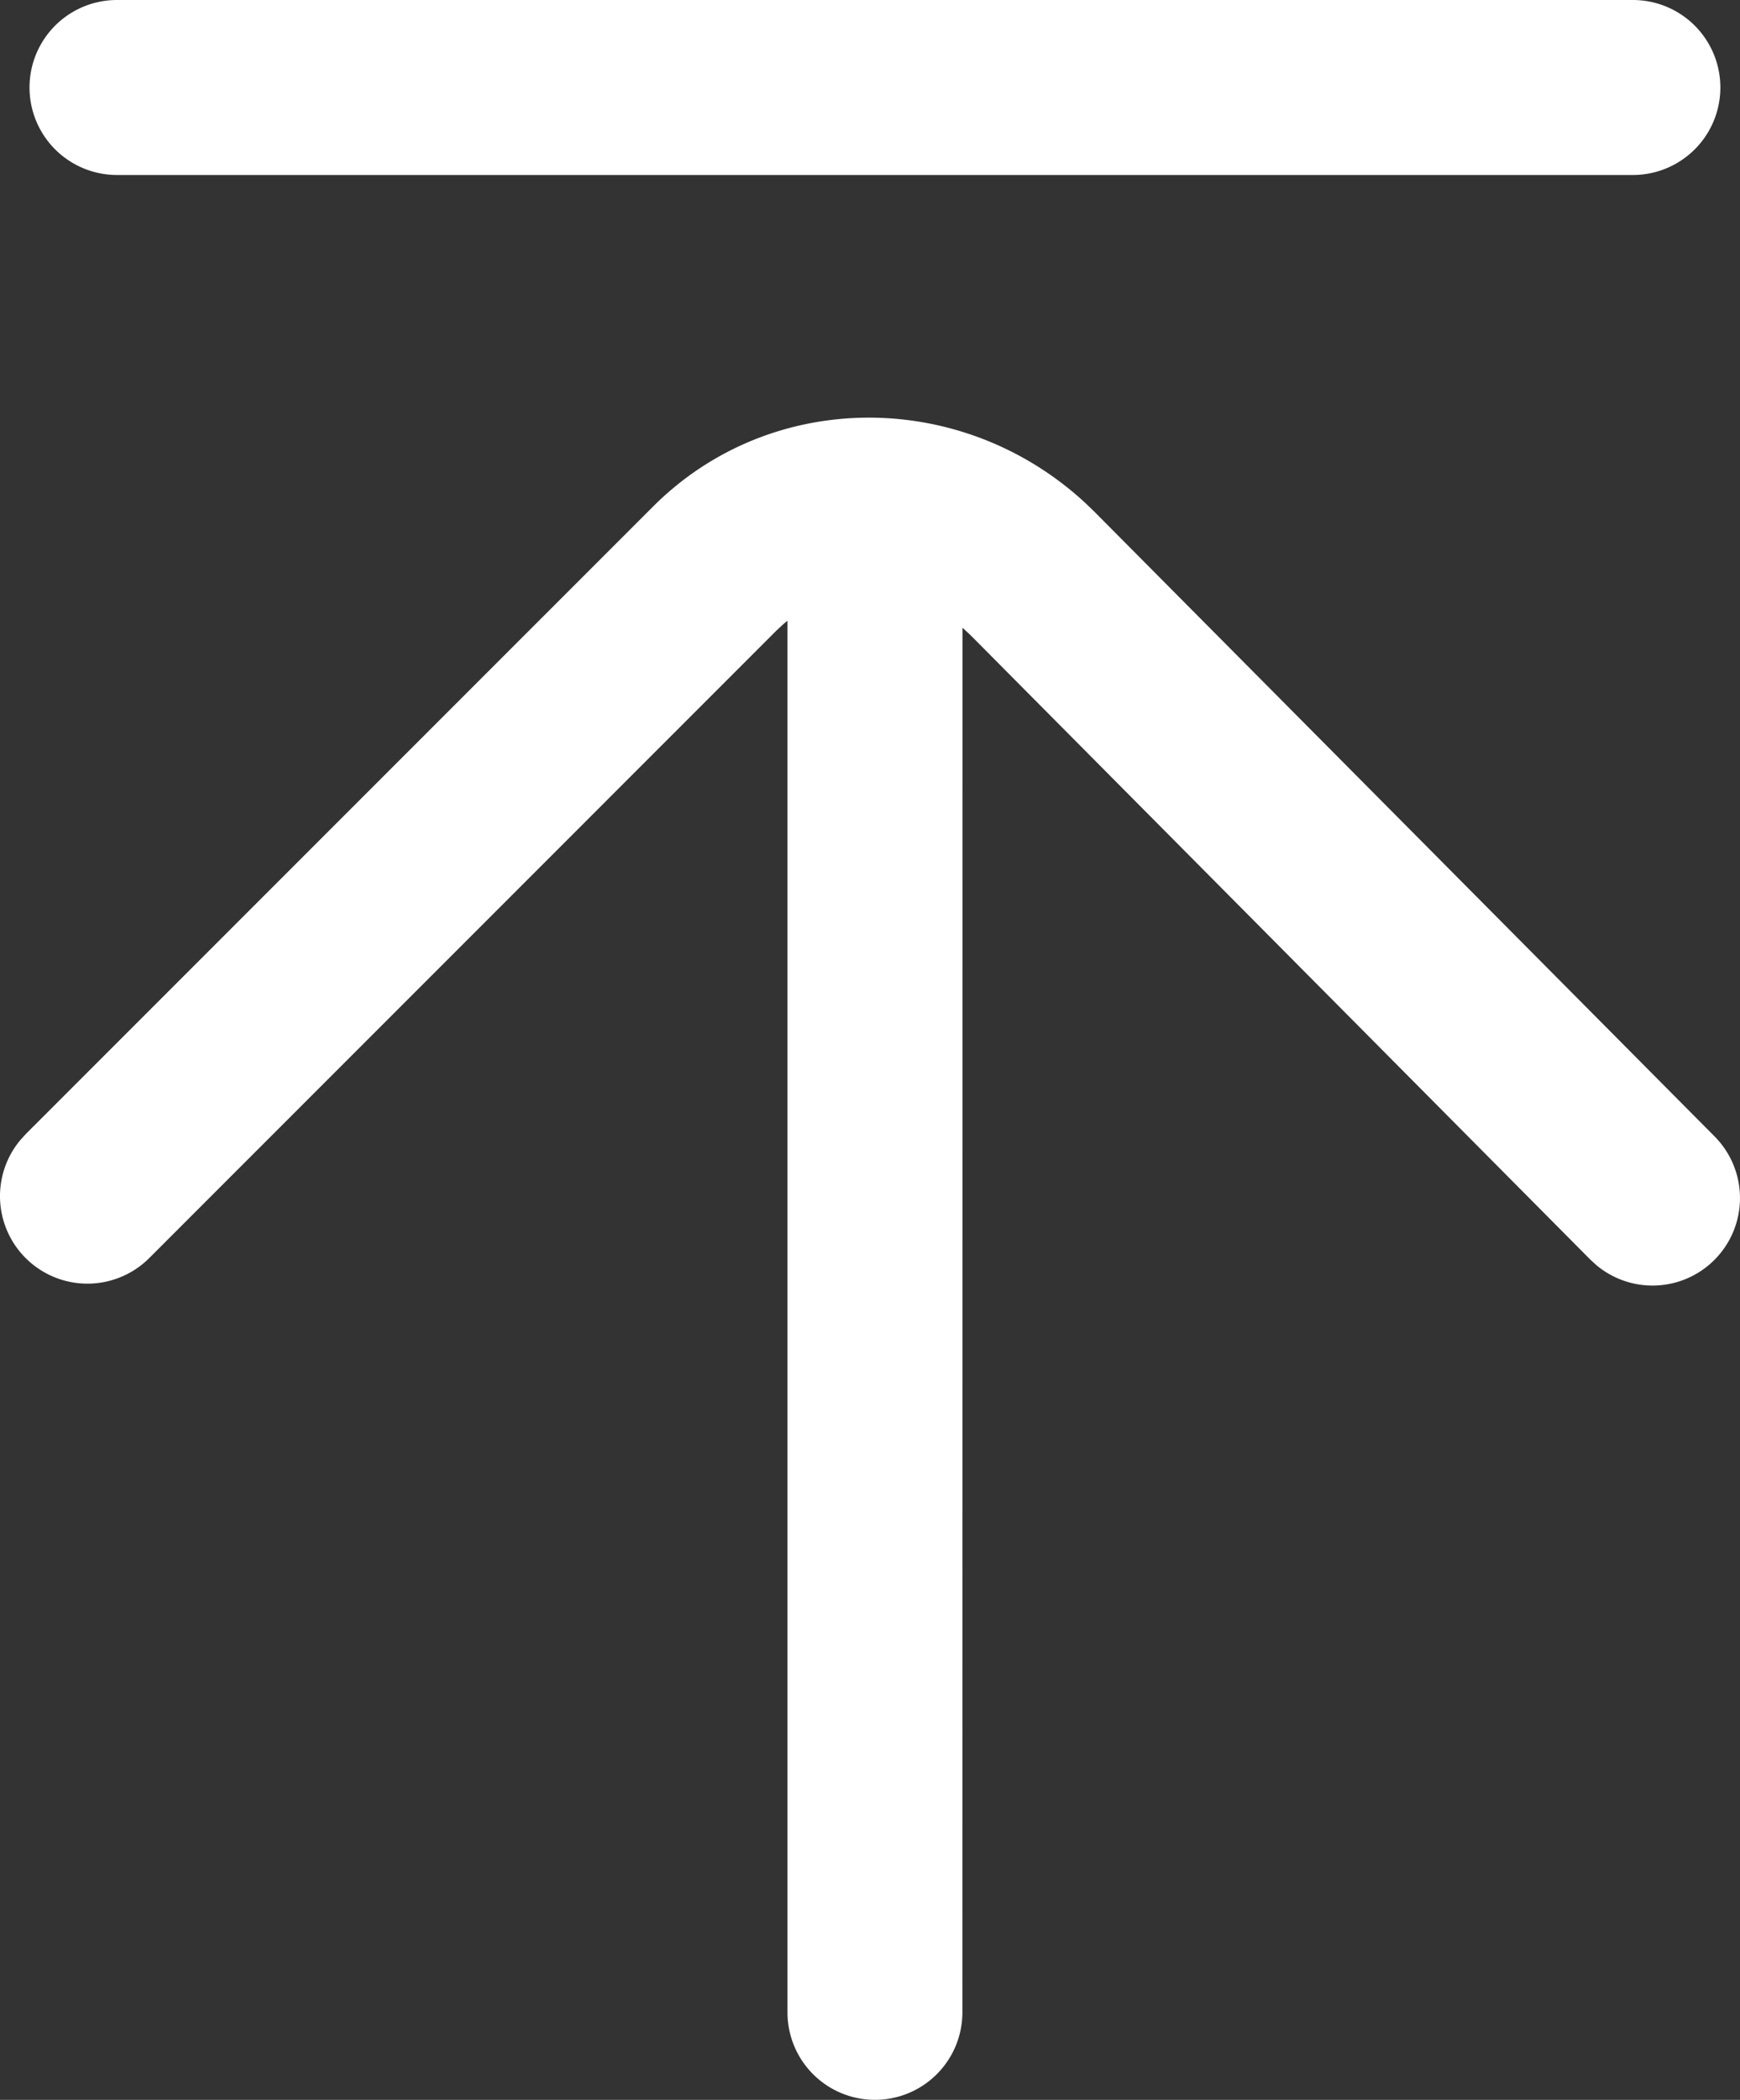 <svg xmlns="http://www.w3.org/2000/svg" version="1.1" viewBox="174.4 93.09 694.53 837.82"><rect x="174.4" y="93.09" width="694.53" height="837.82" fill="#333333" stroke="none"/><path d="M558.545 896a34.909 34.909 0 0 1-69.818 0V340.759a50.781 50.781 0 0 0-1.629 1.35l-2.676 2.467-250.275 250.298a34.909 34.909 0 0 1-51.642-46.895l2.257-2.49 250.298-250.275c47.057-47.057 123.183-47.057 172.474-1.513l3.724 3.584L858.717 546.444a34.909 34.909 0 0 1-47.057 51.479l-2.49-2.281-247.319-249.065-3.258-3.025L558.545 896zM826.182 93.091a34.909 34.909 0 0 1 0 69.818h-605.091a34.909 34.909 0 0 1 0-69.818h605.091z" fill="#fff"></path></svg>
